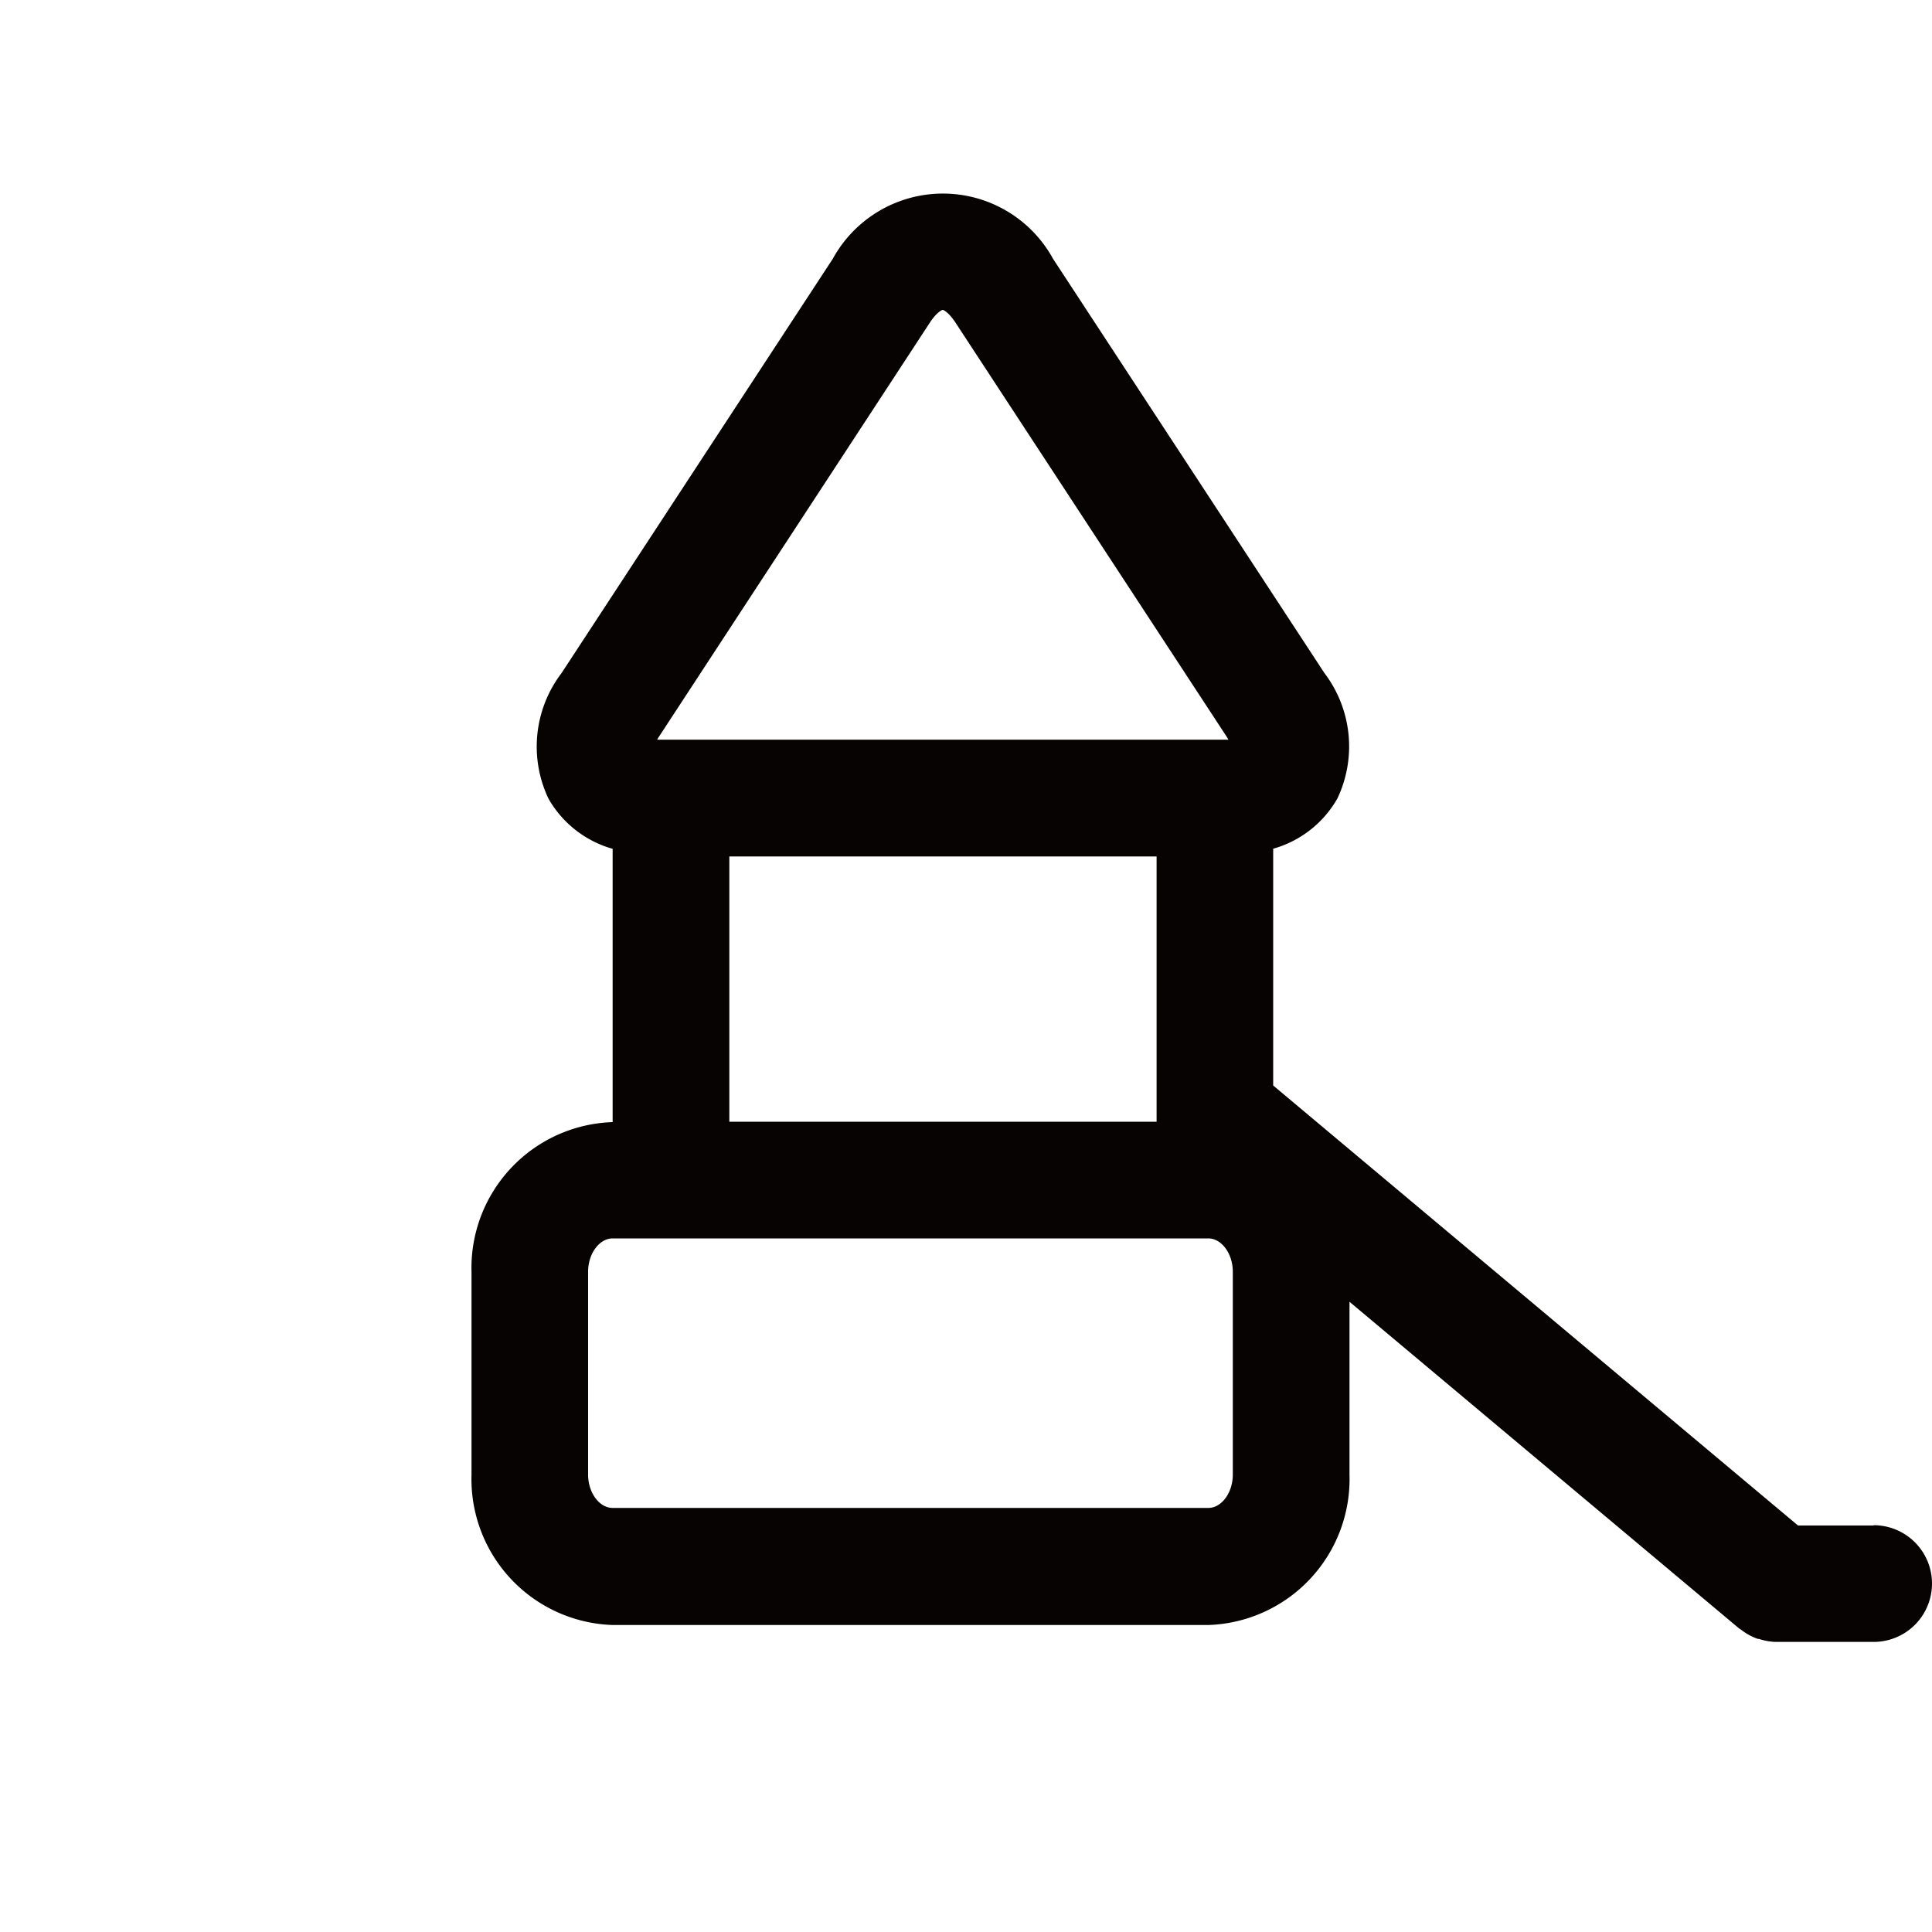 <svg xmlns="http://www.w3.org/2000/svg" xmlns:xlink="http://www.w3.org/1999/xlink" width="20" height="20" viewBox="0 0 20 20">
  <defs>
    <clipPath id="clip-path">
      <rect id="사각형_1480" data-name="사각형 1480" width="20" height="20" transform="translate(-14 90)" fill="rgba(255,0,0,0.26)"/>
    </clipPath>
  </defs>
  <g id="놀이터" transform="translate(14 -90)" clip-path="url(#clip-path)">
    <path id="패스_1983" data-name="패스 1983" d="M645.767,324.806h-.783l-5.433-4.555V317.8a1.111,1.111,0,0,0,.664-.519,1.256,1.256,0,0,0-.134-1.3l-2.809-4.288a1.3,1.3,0,0,0-2.28,0l-2.808,4.289a1.255,1.255,0,0,0-.135,1.3,1.112,1.112,0,0,0,.664.519v2.829h0a1.511,1.511,0,0,0-1.461,1.553v2.1a1.511,1.511,0,0,0,1.461,1.553h6.167a1.511,1.511,0,0,0,1.461-1.553V322.49l4.036,3.384a.048.048,0,0,0,.014.008.611.611,0,0,0,.161.092l.018.006.01,0a.6.6,0,0,0,.175.031h1.012a.6.6,0,1,0,0-1.208Zm-7.423-6.926v2.746h-4.423V317.88Zm-5.17-1.209a.346.346,0,0,1,.02-.033L636,312.349c.066-.1.12-.126.129-.127s.064.027.13.127l2.809,4.289.02.033h-5.917Zm-.715,5.508c0-.187.116-.345.254-.345h6.167c.137,0,.253.158.253.345v2.1c0,.187-.116.345-.253.345h-6.167c-.138,0-.254-.158-.254-.345Z" transform="translate(-640.371 -219.014)" fill="#070303"/>
  </g>
</svg>
